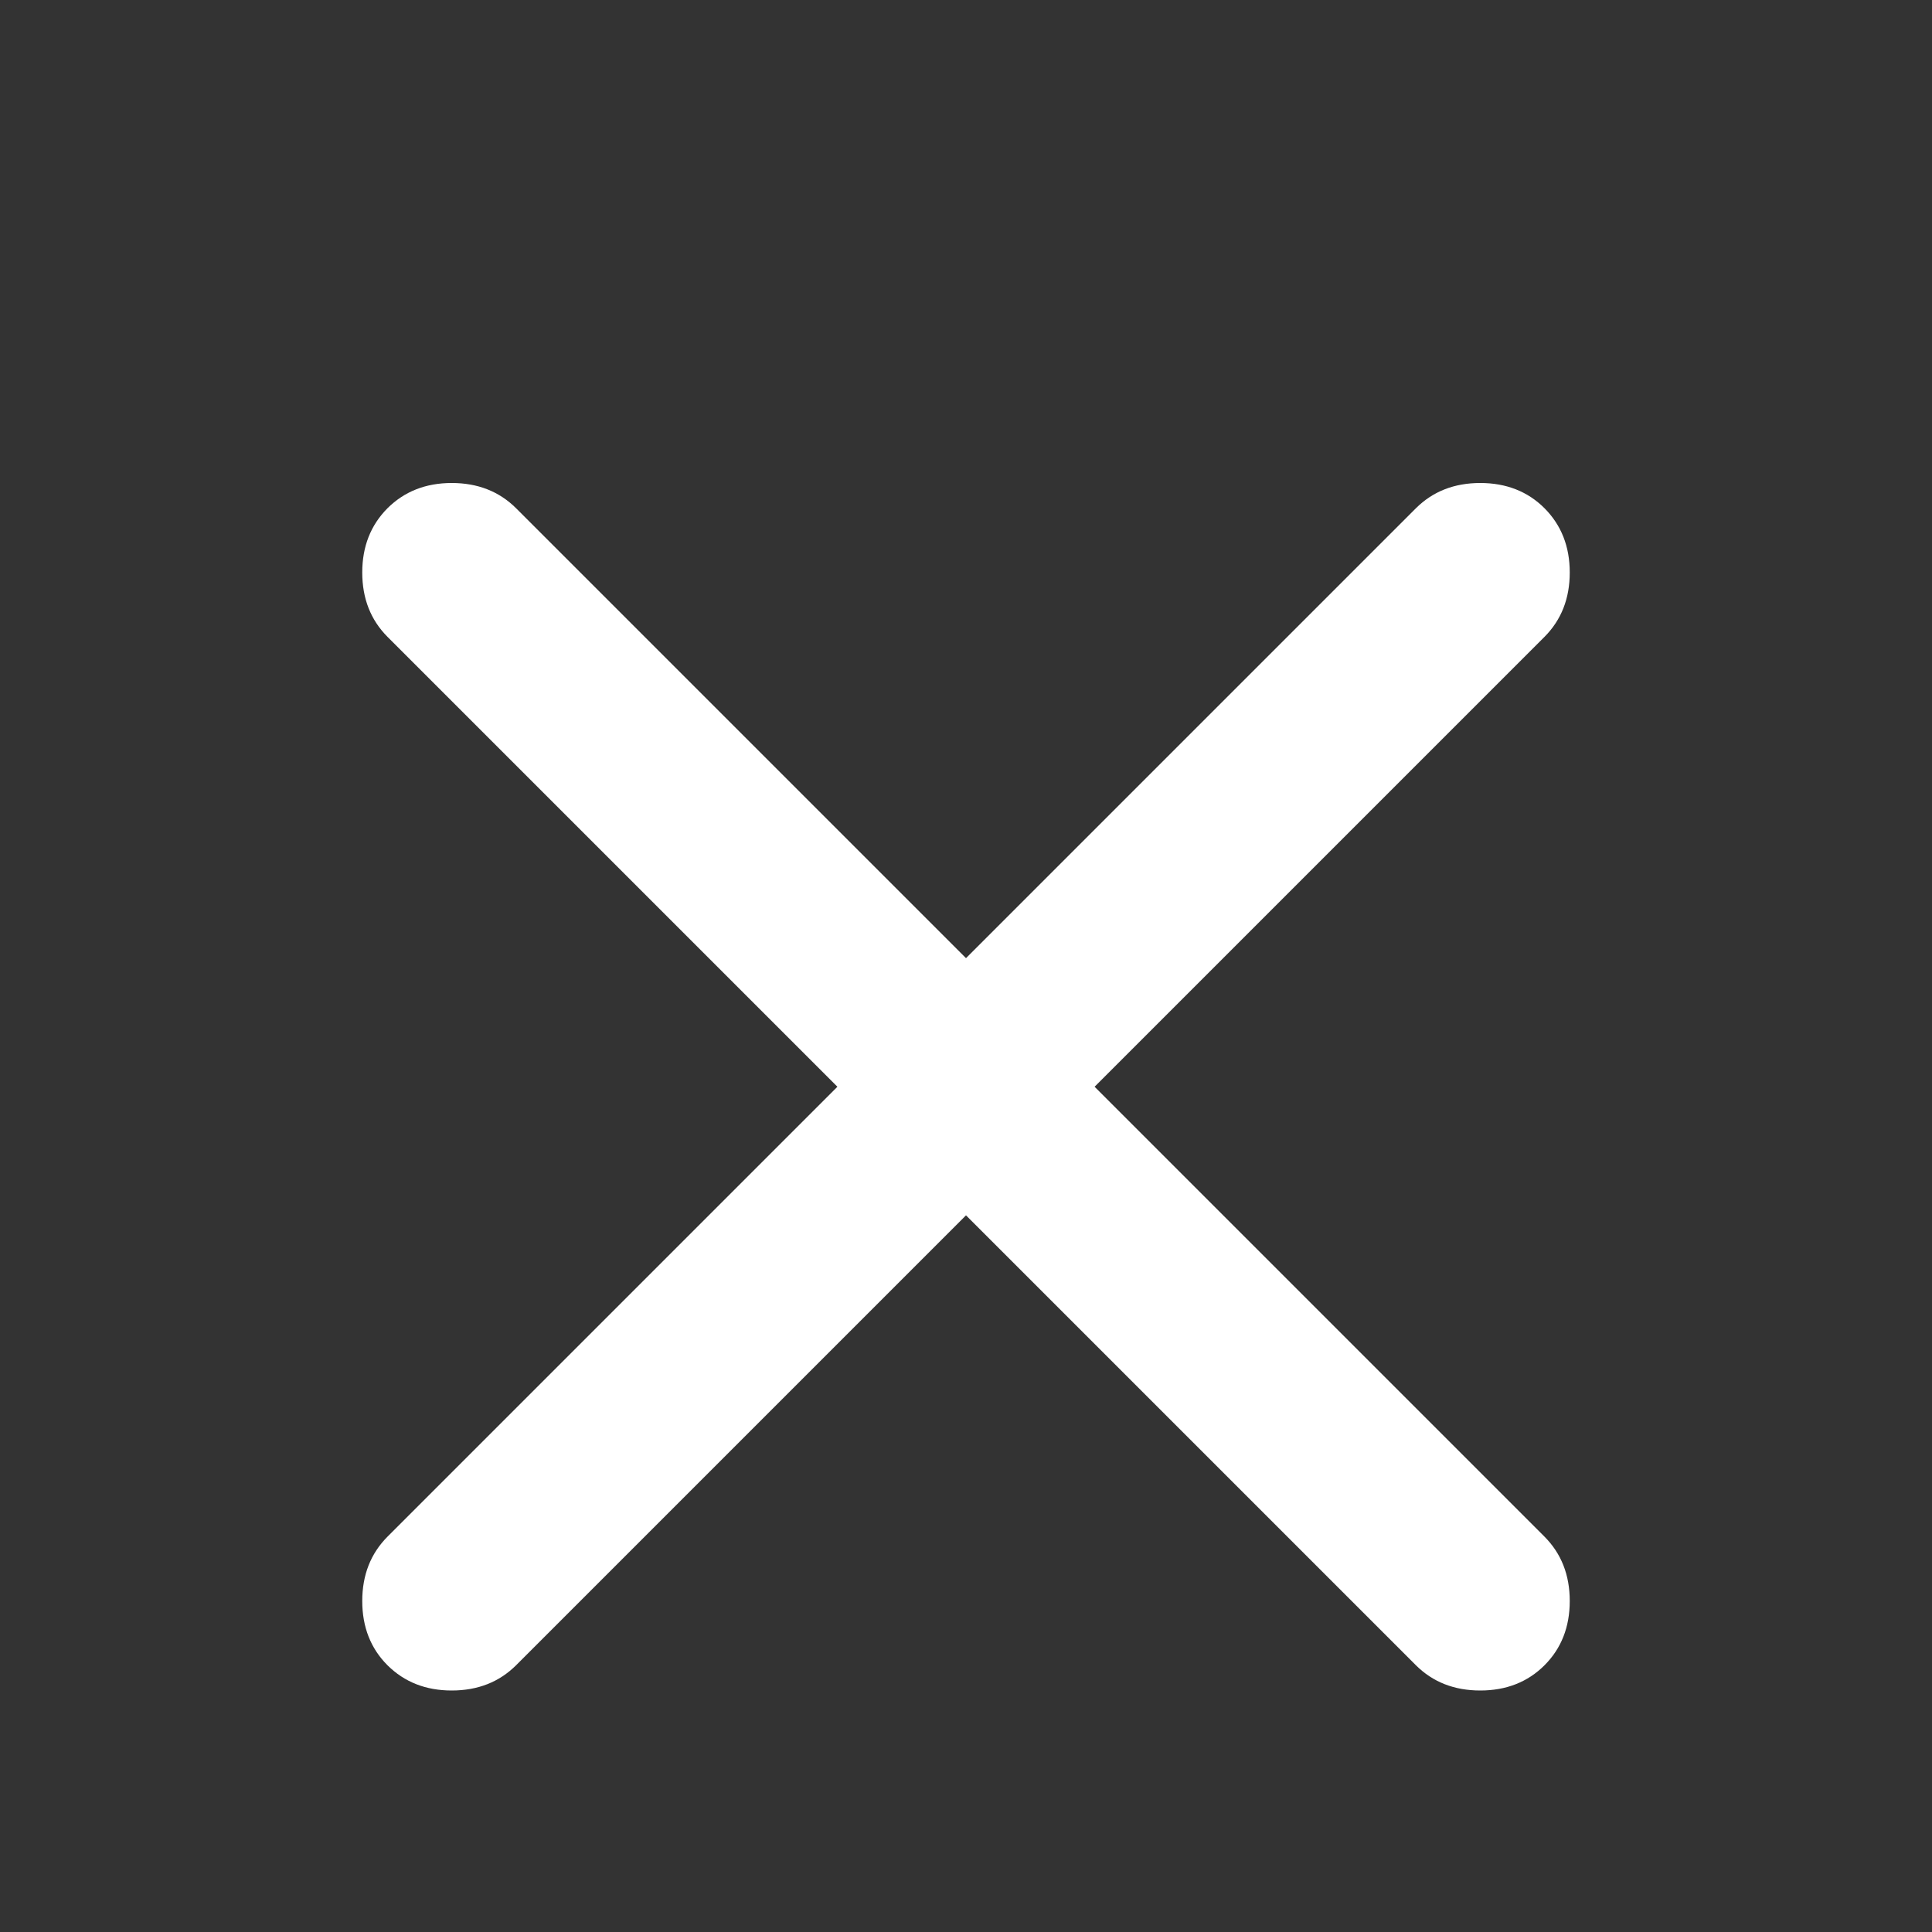 <svg width="16" height="16" viewBox="0 0 16 16" fill="none" xmlns="http://www.w3.org/2000/svg">
<rect x="0" y="0" width="16" height="16" fill="#333333" stroke="none"/>
<path d="M8 10.065L4.274 13.791C4.134 13.93 3.957 14 3.741 14C3.526 14 3.349 13.93 3.209 13.791C3.07 13.652 3 13.474 3 13.259C3 13.043 3.07 12.866 3.209 12.726L6.935 9L3.209 5.274C3.07 5.134 3 4.957 3 4.741C3 4.526 3.07 4.349 3.209 4.209C3.349 4.07 3.526 4 3.741 4C3.957 4 4.134 4.07 4.274 4.209L8 7.935L11.726 4.209C11.866 4.07 12.043 4 12.259 4C12.474 4 12.652 4.07 12.791 4.209C12.93 4.349 13 4.526 13 4.741C13 4.957 12.93 5.134 12.791 5.274L9.065 9L12.791 12.726C12.93 12.866 13 13.043 13 13.259C13 13.474 12.93 13.652 12.791 13.791C12.652 13.93 12.474 14 12.259 14C12.043 14 11.866 13.93 11.726 13.791L8 10.065Z" fill="white"/>
</svg>
